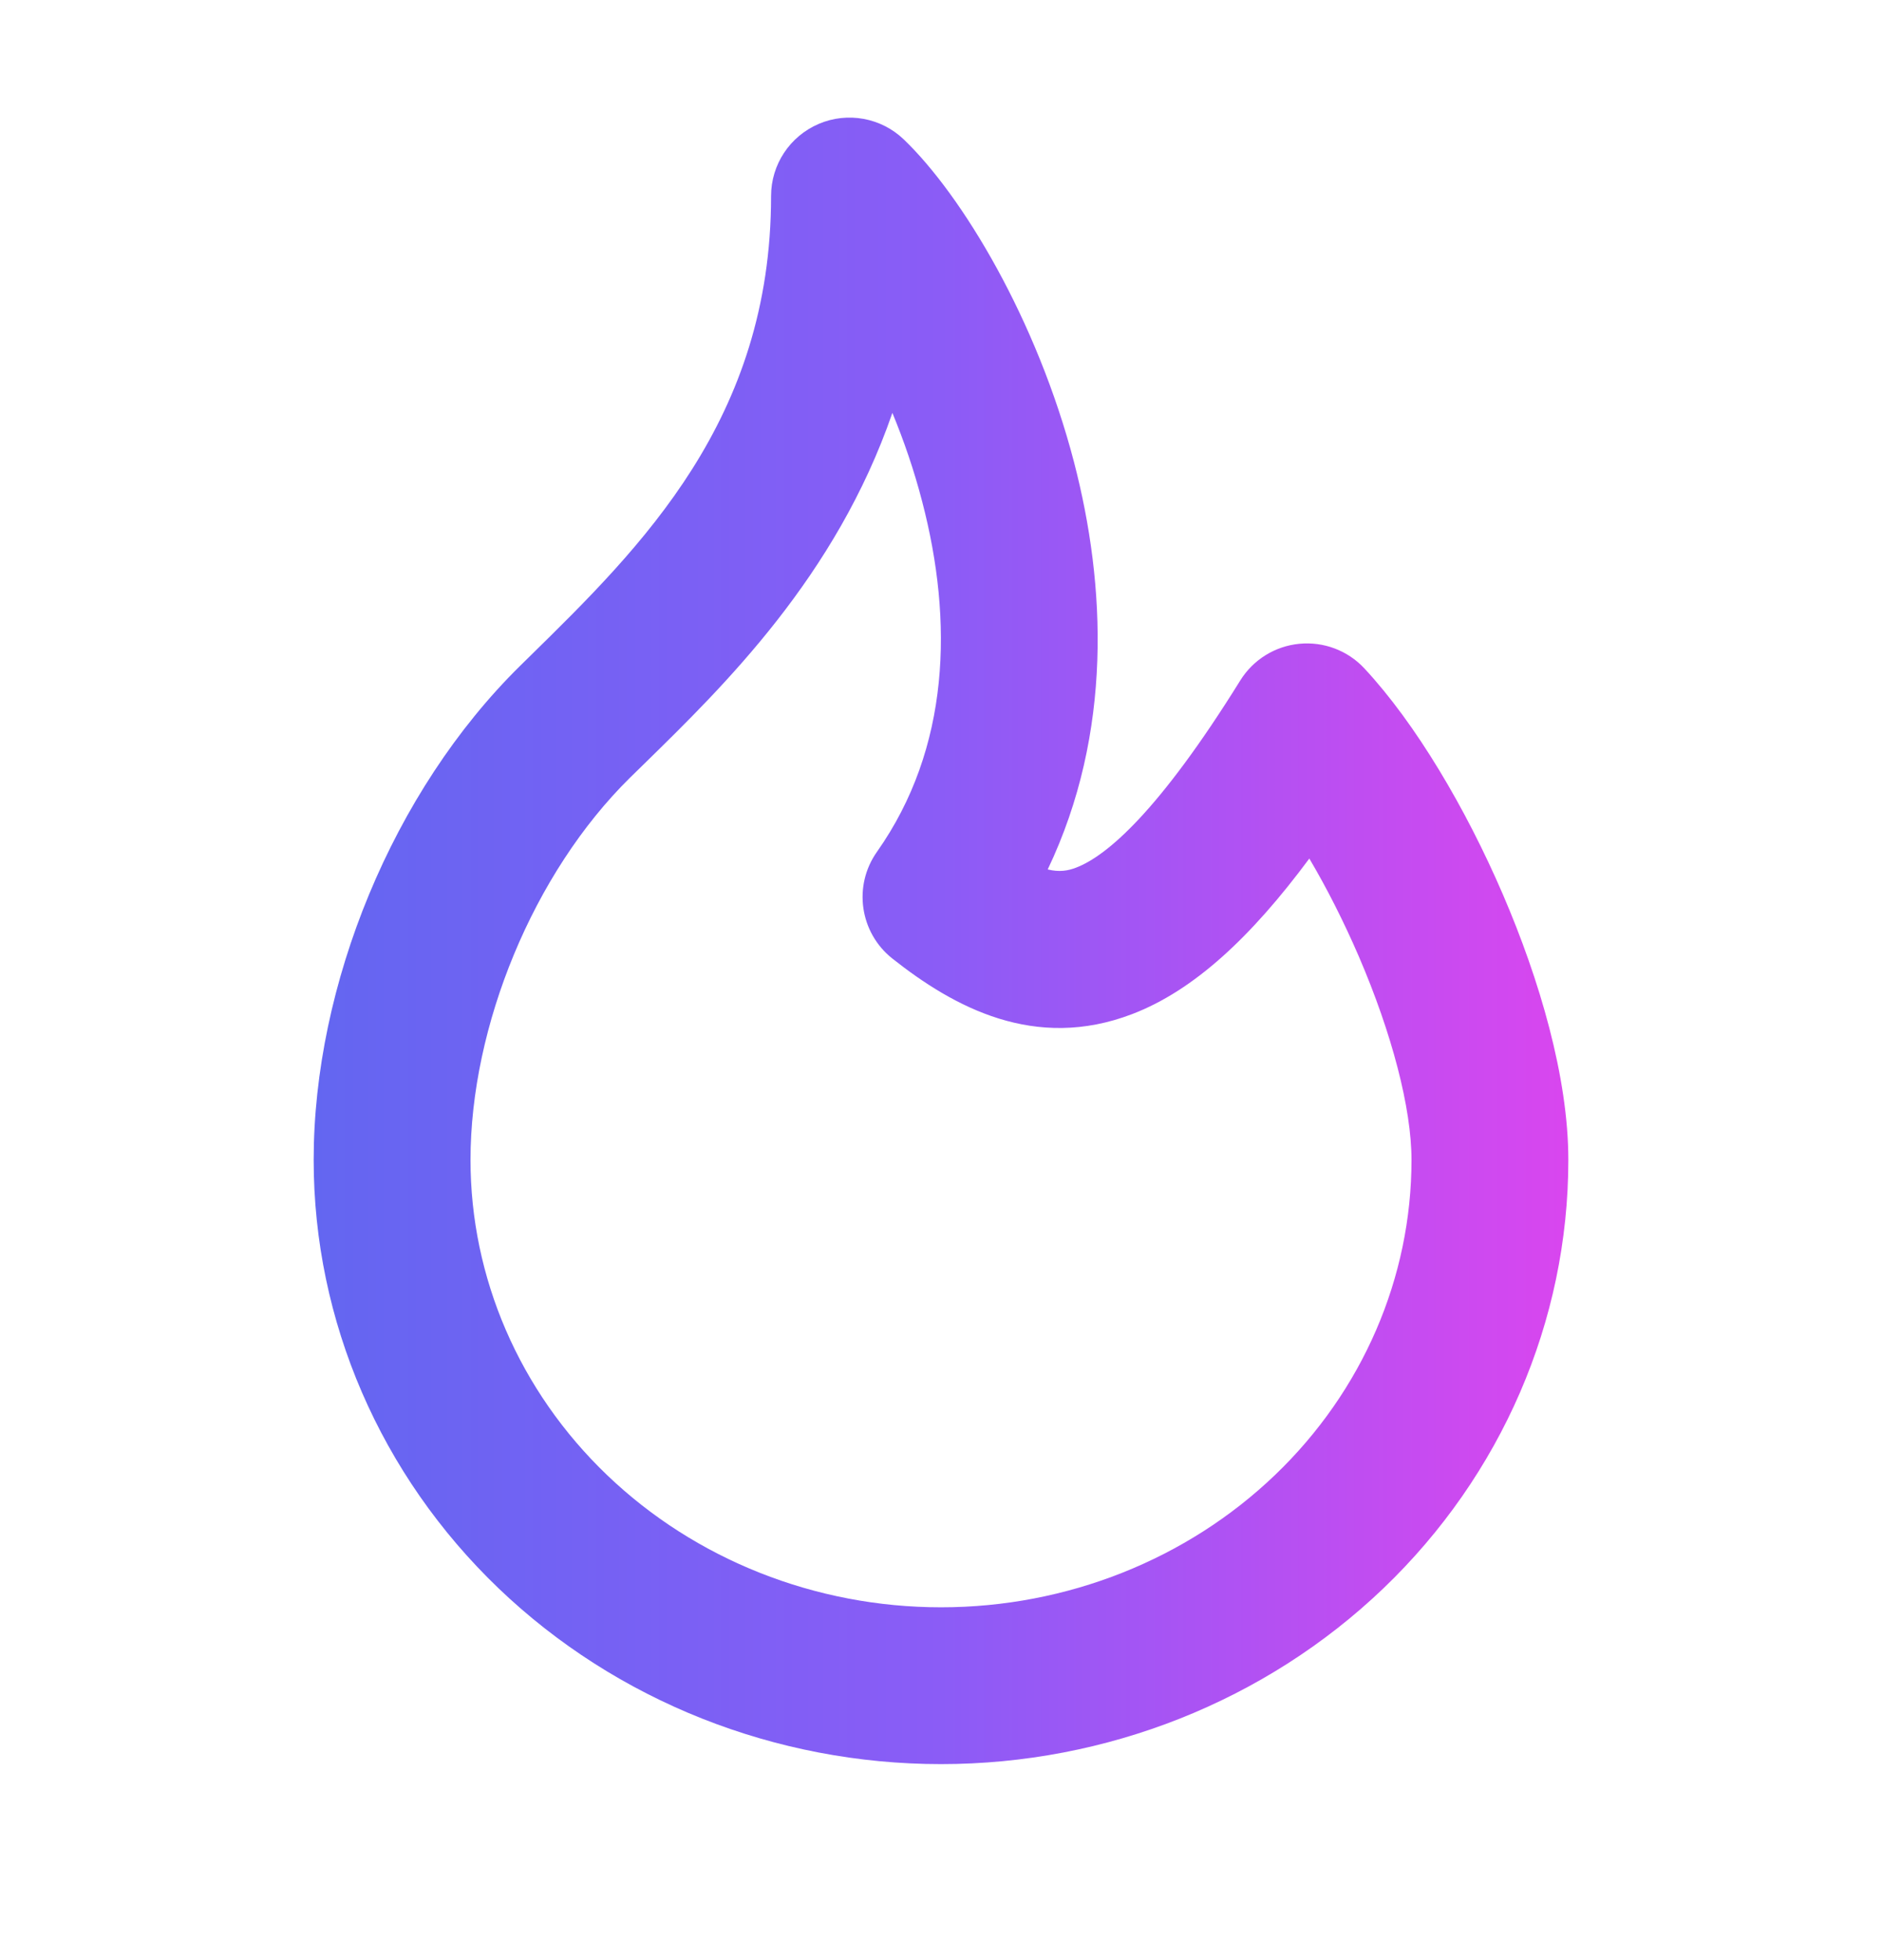 <?xml version="1.0" encoding="UTF-8"?> <svg xmlns="http://www.w3.org/2000/svg" width="24" height="25" viewBox="0 0 24 25" fill="none"><path fill-rule="evenodd" clip-rule="evenodd" d="M10.441 1.58C10.809 1.423 11.236 1.501 11.525 1.778C12.27 2.492 13.224 4.078 13.697 5.897C14.103 7.459 14.193 9.344 13.361 11.089C13.512 11.126 13.622 11.105 13.723 11.066C14.113 10.917 14.778 10.351 15.817 8.678C15.982 8.413 16.26 8.241 16.57 8.211C16.881 8.181 17.187 8.297 17.399 8.525C18.055 9.23 18.693 10.311 19.165 11.407C19.634 12.496 20 13.742 20 14.794C20 16.852 19.146 18.817 17.642 20.258C16.138 21.698 14.108 22.5 12 22.5C9.892 22.5 7.862 21.698 6.358 20.258C4.854 18.817 4 16.852 4 14.794C4 12.564 5.007 10.093 6.632 8.493L6.632 8.493C6.67 8.456 6.708 8.418 6.746 8.381C8.182 6.972 9.833 5.351 9.833 2.5C9.833 2.099 10.072 1.738 10.441 1.58ZM11.38 5.266C10.661 7.351 9.234 8.745 8.214 9.743C8.153 9.803 8.093 9.861 8.035 9.918C6.799 11.135 6 13.09 6 14.794C6 16.293 6.621 17.74 7.742 18.814C8.864 19.889 10.395 20.5 12 20.5C13.605 20.5 15.136 19.889 16.258 18.814C17.379 17.74 18 16.293 18 14.794C18 14.134 17.75 13.179 17.328 12.198C17.134 11.749 16.918 11.324 16.697 10.95C15.952 11.955 15.224 12.633 14.438 12.934C13.197 13.409 12.164 12.847 11.379 12.225C10.963 11.895 10.877 11.298 11.183 10.865C12.118 9.539 12.157 7.921 11.761 6.401C11.657 5.998 11.525 5.617 11.38 5.266Z" fill="url(#paint0_linear_3959_18847)"></path><defs><linearGradient id="paint0_linear_3959_18847" x1="4" y1="12.05" x2="20" y2="12.05" gradientUnits="userSpaceOnUse"><stop stop-color="#6366F1"></stop><stop offset="0.5" stop-color="#8B5CF6"></stop><stop offset="1" stop-color="#D946EF"></stop></linearGradient></defs></svg> 